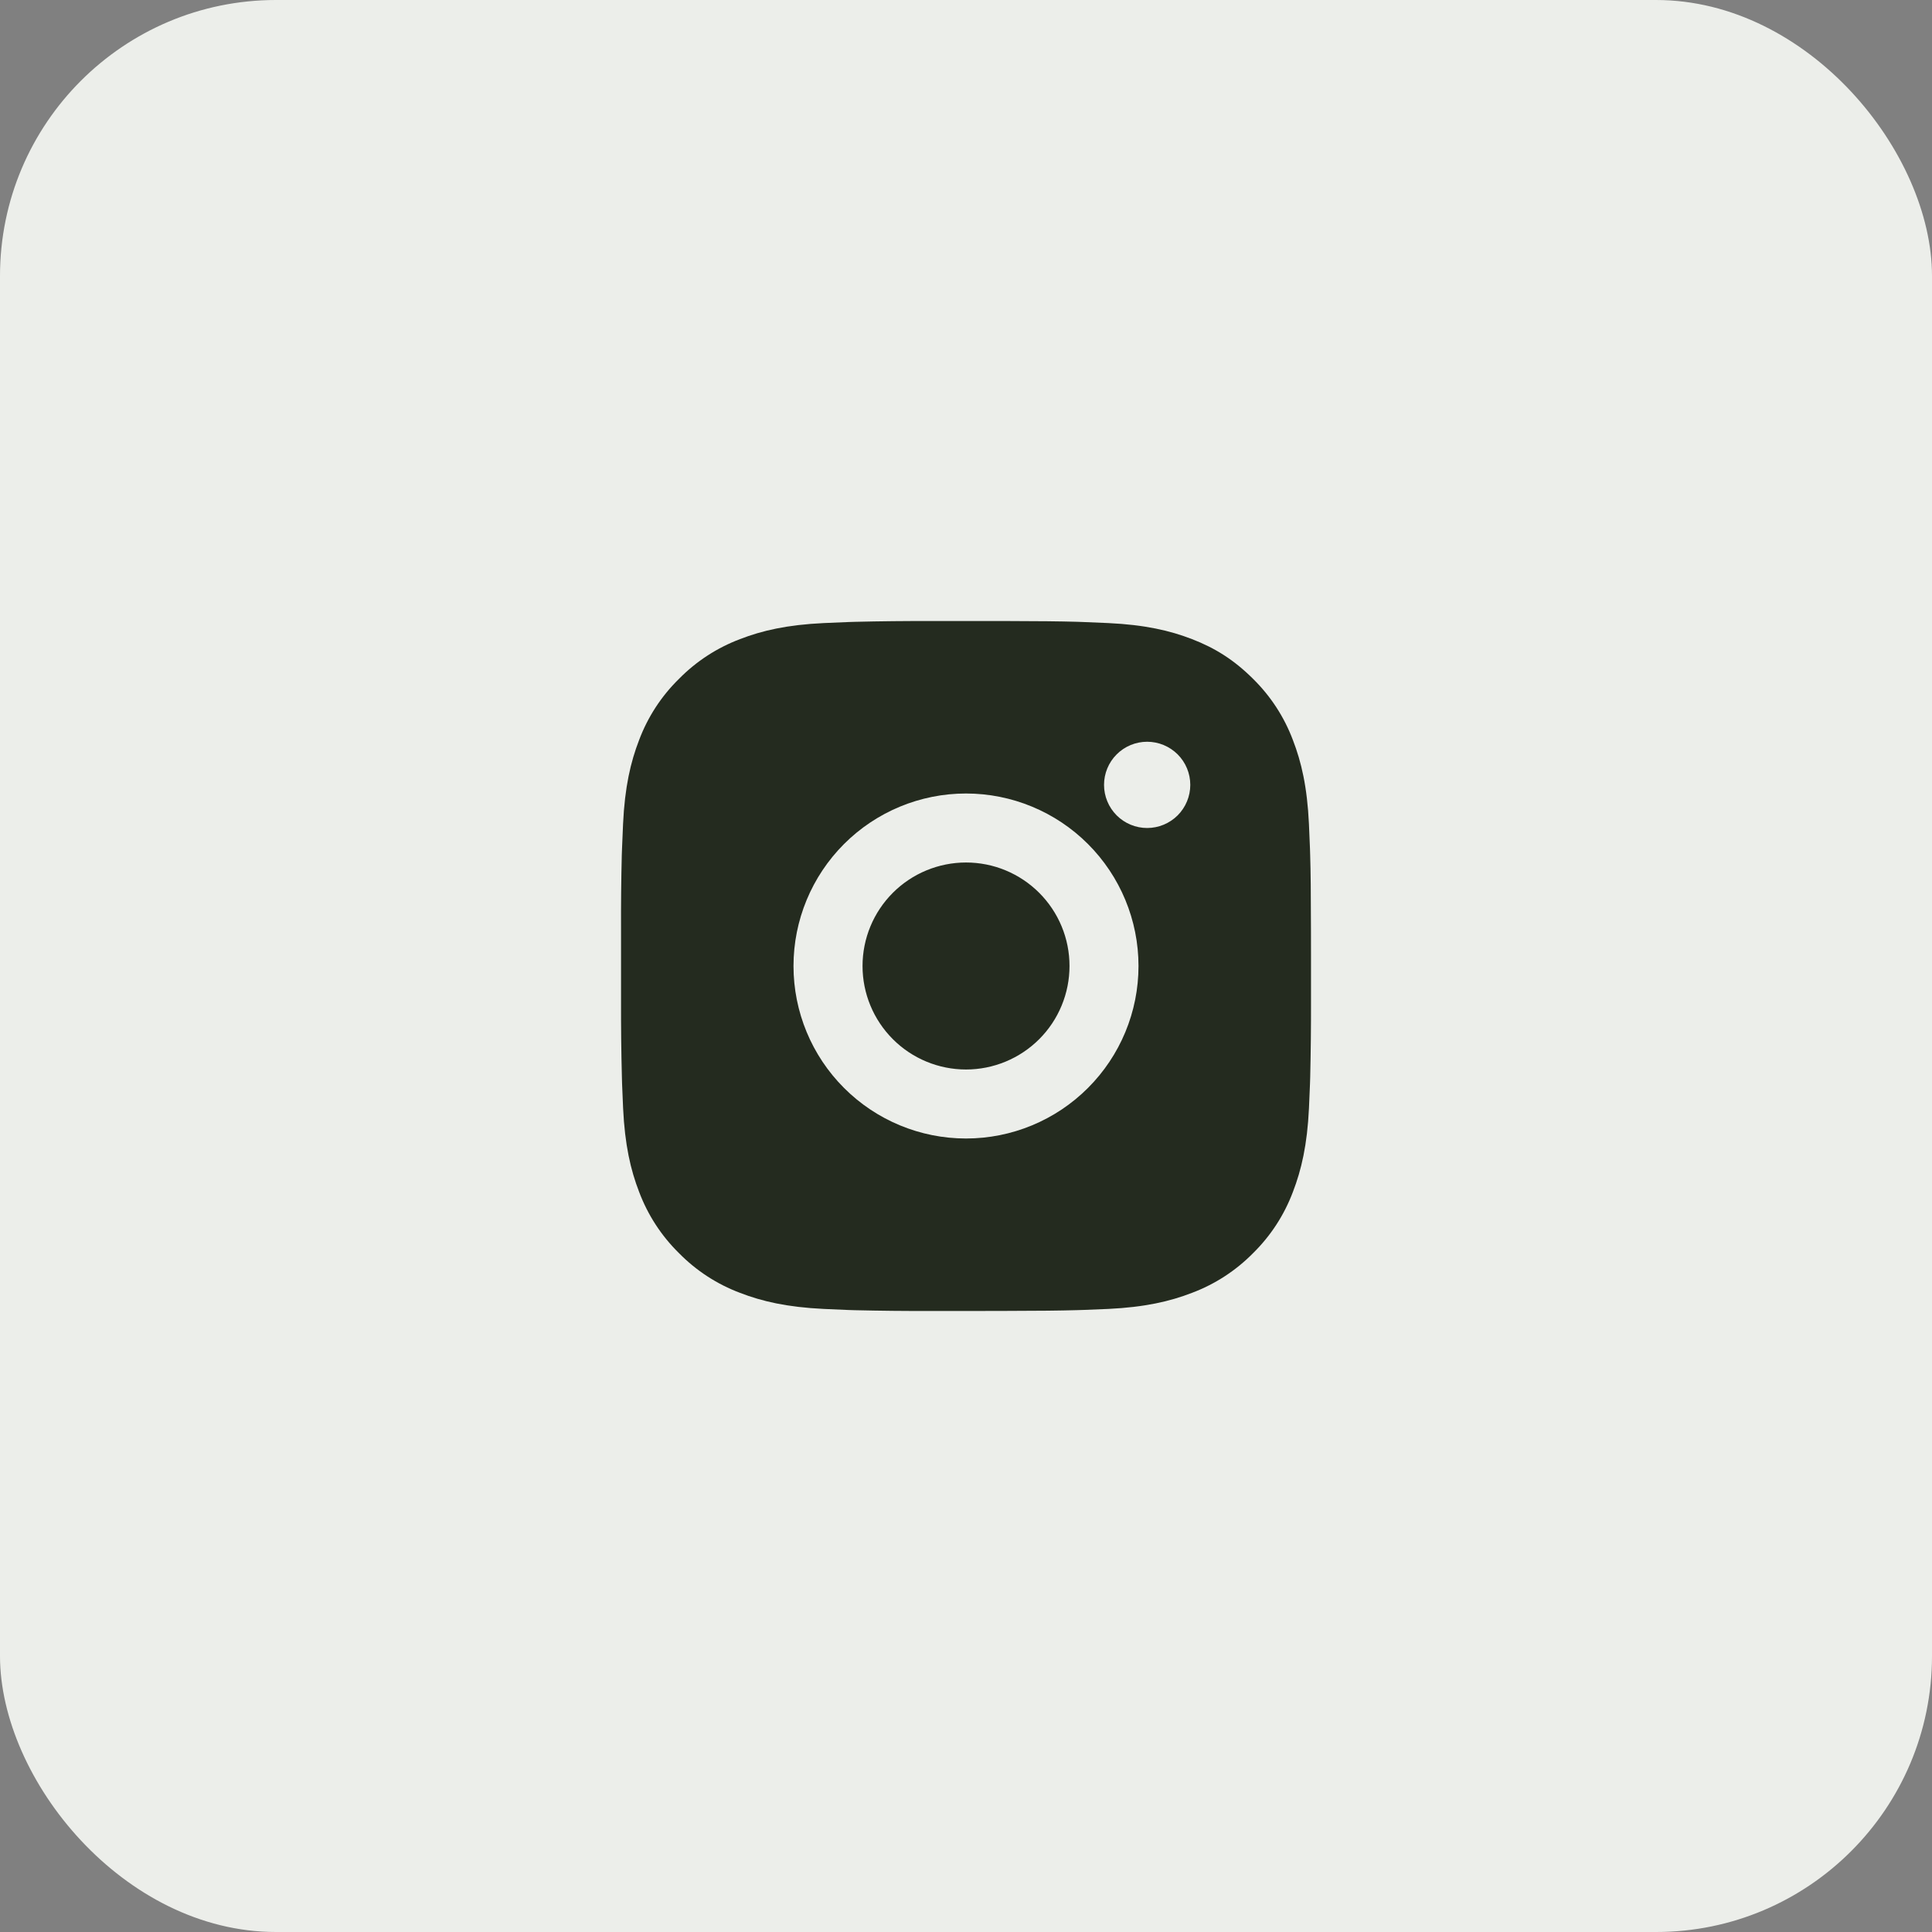 <?xml version="1.0" encoding="UTF-8"?> <svg xmlns="http://www.w3.org/2000/svg" width="56" height="56" viewBox="0 0 56 56" fill="none"><rect x="0" y="0" width="56" height="56" fill="#808080" stroke="none"/><rect width="56" height="56" rx="8" fill="#ECEEEA"></rect><path d="M29.028 18C30.153 18.003 30.724 18.009 31.217 18.023L31.411 18.03C31.635 18.038 31.856 18.048 32.123 18.06C33.187 18.11 33.913 18.278 34.55 18.525C35.21 18.779 35.766 19.123 36.322 19.678C36.83 20.178 37.224 20.782 37.475 21.45C37.722 22.087 37.89 22.813 37.94 23.878C37.952 24.144 37.962 24.365 37.97 24.59L37.976 24.784C37.991 25.276 37.997 25.847 37.999 26.972L38 27.718V29.028C38.002 29.757 37.994 30.486 37.977 31.216L37.971 31.41C37.963 31.635 37.953 31.856 37.941 32.122C37.891 33.187 37.721 33.912 37.475 34.55C37.224 35.217 36.831 35.822 36.322 36.322C35.822 36.83 35.217 37.223 34.55 37.474C33.913 37.721 33.187 37.889 32.123 37.94C31.886 37.951 31.648 37.961 31.411 37.969L31.217 37.975C30.724 37.989 30.153 37.996 29.028 37.998L28.282 37.999H26.973C26.243 38.002 25.514 37.994 24.784 37.977L24.59 37.971C24.353 37.962 24.116 37.951 23.878 37.94C22.814 37.889 22.088 37.721 21.45 37.474C20.783 37.224 20.179 36.83 19.68 36.322C19.171 35.822 18.777 35.217 18.526 34.55C18.279 33.913 18.111 33.187 18.061 32.122C18.049 31.884 18.039 31.647 18.031 31.41L18.026 31.216C18.007 30.486 17.999 29.757 18.001 29.028V26.972C17.998 26.242 18.005 25.513 18.023 24.784L18.03 24.59C18.038 24.365 18.048 24.144 18.06 23.878C18.11 22.813 18.278 22.088 18.525 21.45C18.776 20.782 19.17 20.177 19.68 19.678C20.18 19.169 20.784 18.776 21.45 18.525C22.088 18.278 22.813 18.11 23.878 18.06C24.144 18.048 24.366 18.038 24.59 18.03L24.784 18.024C25.513 18.006 26.243 17.999 26.972 18.001L29.028 18ZM28 23C26.674 23 25.402 23.527 24.465 24.464C23.527 25.402 23 26.674 23 28C23 29.326 23.527 30.598 24.465 31.535C25.402 32.473 26.674 33 28 33C29.326 33 30.598 32.473 31.535 31.535C32.473 30.598 33 29.326 33 28C33 26.674 32.473 25.402 31.535 24.464C30.598 23.527 29.326 23 28 23ZM28 25C28.394 25 28.784 25.077 29.148 25.228C29.512 25.379 29.843 25.6 30.121 25.878C30.4 26.157 30.621 26.487 30.772 26.851C30.923 27.215 31 27.605 31 27.999C31 28.393 30.923 28.783 30.772 29.147C30.622 29.511 30.401 29.842 30.122 30.121C29.844 30.399 29.513 30.62 29.149 30.771C28.785 30.922 28.395 31 28.001 31C27.206 31 26.442 30.684 25.88 30.121C25.317 29.558 25.001 28.795 25.001 28C25.001 27.204 25.317 26.441 25.88 25.878C26.442 25.316 27.206 25 28.001 25M33.251 21.5C32.919 21.5 32.601 21.632 32.367 21.866C32.133 22.1 32.001 22.418 32.001 22.75C32.001 23.081 32.133 23.399 32.367 23.634C32.601 23.868 32.919 24 33.251 24C33.582 24 33.9 23.868 34.135 23.634C34.369 23.399 34.501 23.081 34.501 22.75C34.501 22.418 34.369 22.1 34.135 21.866C33.9 21.632 33.582 21.5 33.251 21.5Z" fill="#242B1F"></path></svg> 